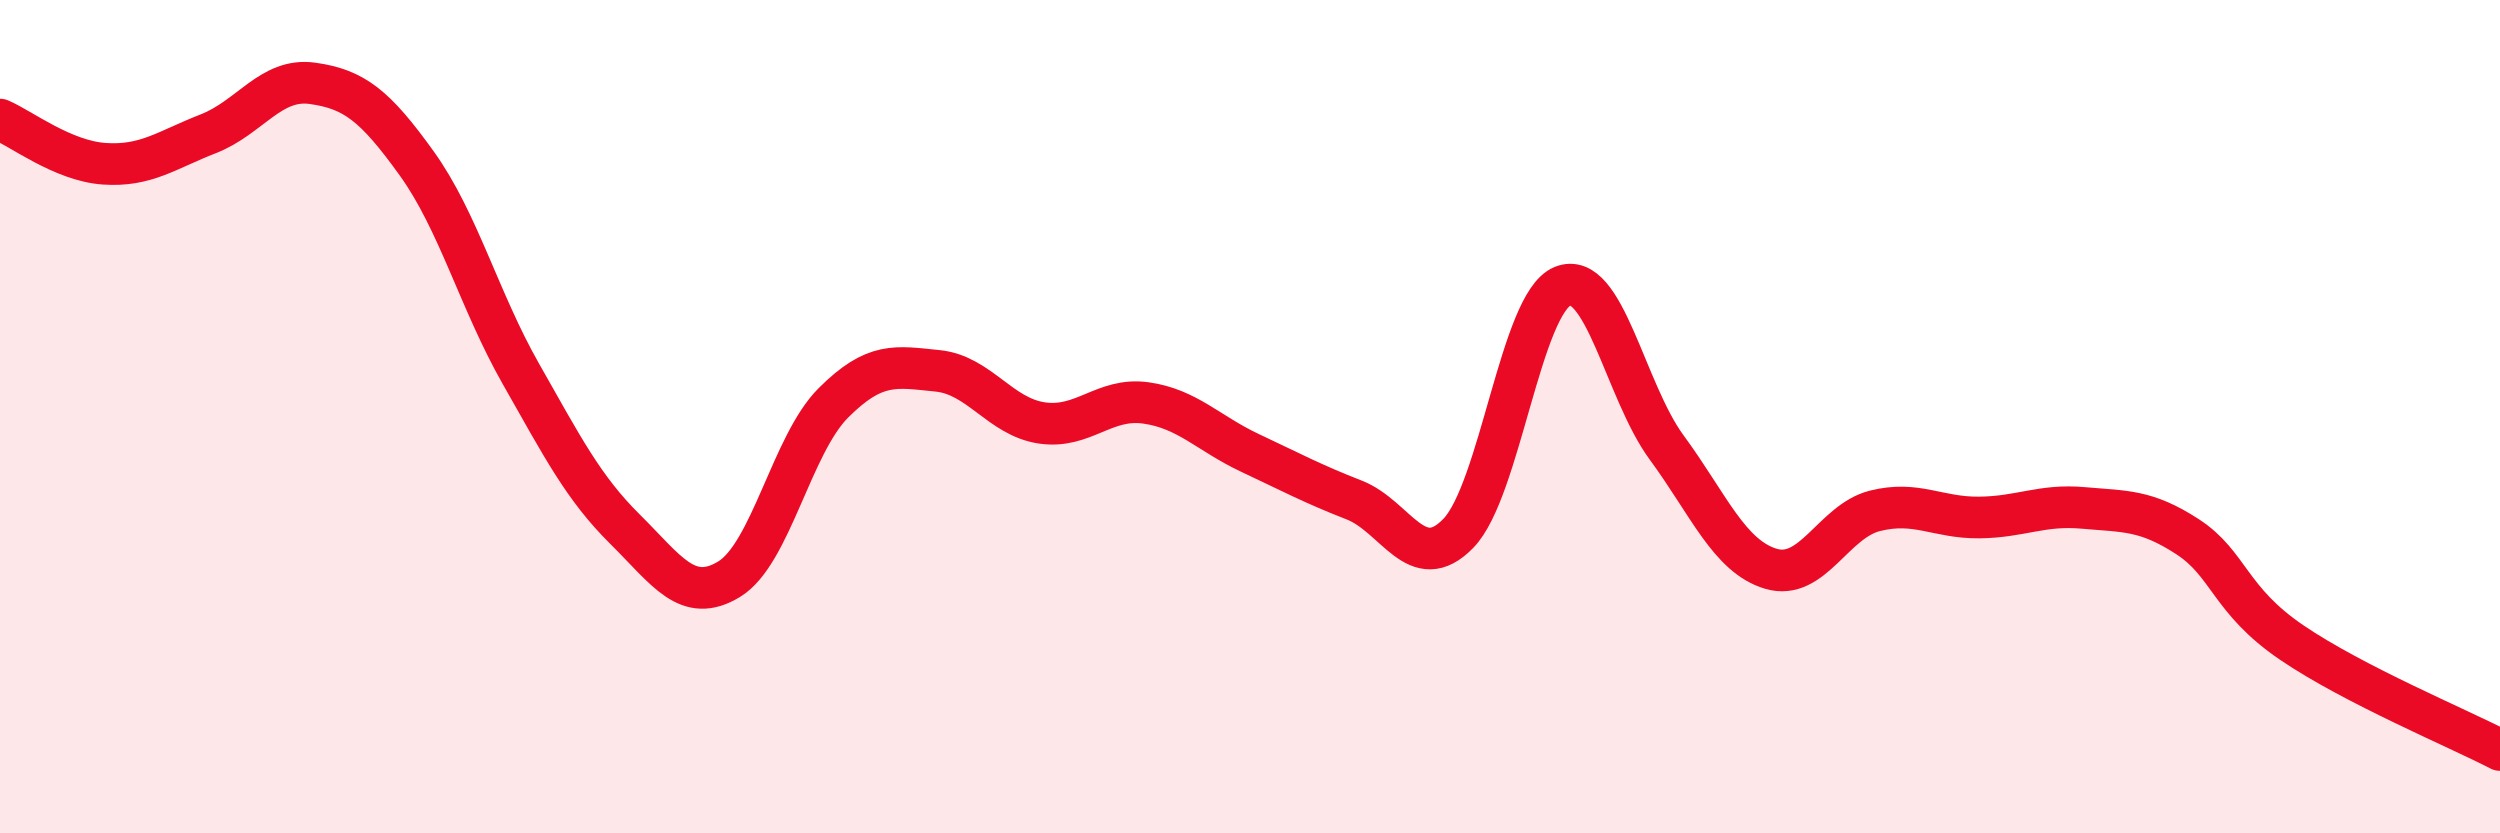 
    <svg width="60" height="20" viewBox="0 0 60 20" xmlns="http://www.w3.org/2000/svg">
      <path
        d="M 0,2.87 C 0.5,3.08 1.5,3.86 2.5,3.93 C 3.5,4 4,3.6 5,3.21 C 6,2.82 6.5,1.86 7.5,2 C 8.5,2.14 9,2.53 10,3.92 C 11,5.31 11.5,7.21 12.5,8.97 C 13.5,10.73 14,11.71 15,12.7 C 16,13.69 16.5,14.51 17.5,13.9 C 18.5,13.29 19,10.67 20,9.67 C 21,8.67 21.5,8.8 22.5,8.9 C 23.5,9 24,10 25,10.15 C 26,10.3 26.5,9.53 27.5,9.67 C 28.5,9.81 29,10.4 30,10.87 C 31,11.34 31.5,11.61 32.5,12 C 33.5,12.39 34,13.83 35,12.8 C 36,11.77 36.5,7.28 37.5,6.87 C 38.5,6.46 39,9.38 40,10.74 C 41,12.1 41.5,13.35 42.5,13.65 C 43.5,13.95 44,12.51 45,12.26 C 46,12.01 46.5,12.43 47.5,12.42 C 48.5,12.41 49,12.1 50,12.19 C 51,12.28 51.5,12.23 52.5,12.88 C 53.5,13.53 53.5,14.4 55,15.42 C 56.5,16.44 59,17.48 60,18L60 20L0 20Z"
        fill="#EB0A25"
        opacity="0.1"
        stroke-linecap="round"
        stroke-linejoin="round"
      />
      <path
        d="M 0,2.87 C 0.5,3.08 1.5,3.86 2.5,3.93 C 3.5,4 4,3.6 5,3.21 C 6,2.82 6.5,1.86 7.5,2 C 8.5,2.14 9,2.53 10,3.92 C 11,5.31 11.5,7.21 12.5,8.97 C 13.5,10.73 14,11.71 15,12.7 C 16,13.69 16.5,14.51 17.5,13.9 C 18.5,13.29 19,10.67 20,9.67 C 21,8.67 21.5,8.8 22.5,8.9 C 23.5,9 24,10 25,10.15 C 26,10.3 26.5,9.53 27.5,9.67 C 28.5,9.81 29,10.4 30,10.87 C 31,11.34 31.5,11.61 32.5,12 C 33.5,12.39 34,13.83 35,12.8 C 36,11.77 36.5,7.28 37.5,6.87 C 38.5,6.46 39,9.38 40,10.74 C 41,12.1 41.5,13.35 42.5,13.65 C 43.5,13.95 44,12.51 45,12.26 C 46,12.01 46.5,12.43 47.5,12.42 C 48.5,12.41 49,12.1 50,12.19 C 51,12.28 51.5,12.23 52.5,12.88 C 53.5,13.53 53.5,14.4 55,15.42 C 56.5,16.44 59,17.48 60,18"
        stroke="#EB0A25"
        stroke-width="1"
        fill="none"
        stroke-linecap="round"
        stroke-linejoin="round"
      />
    </svg>
  